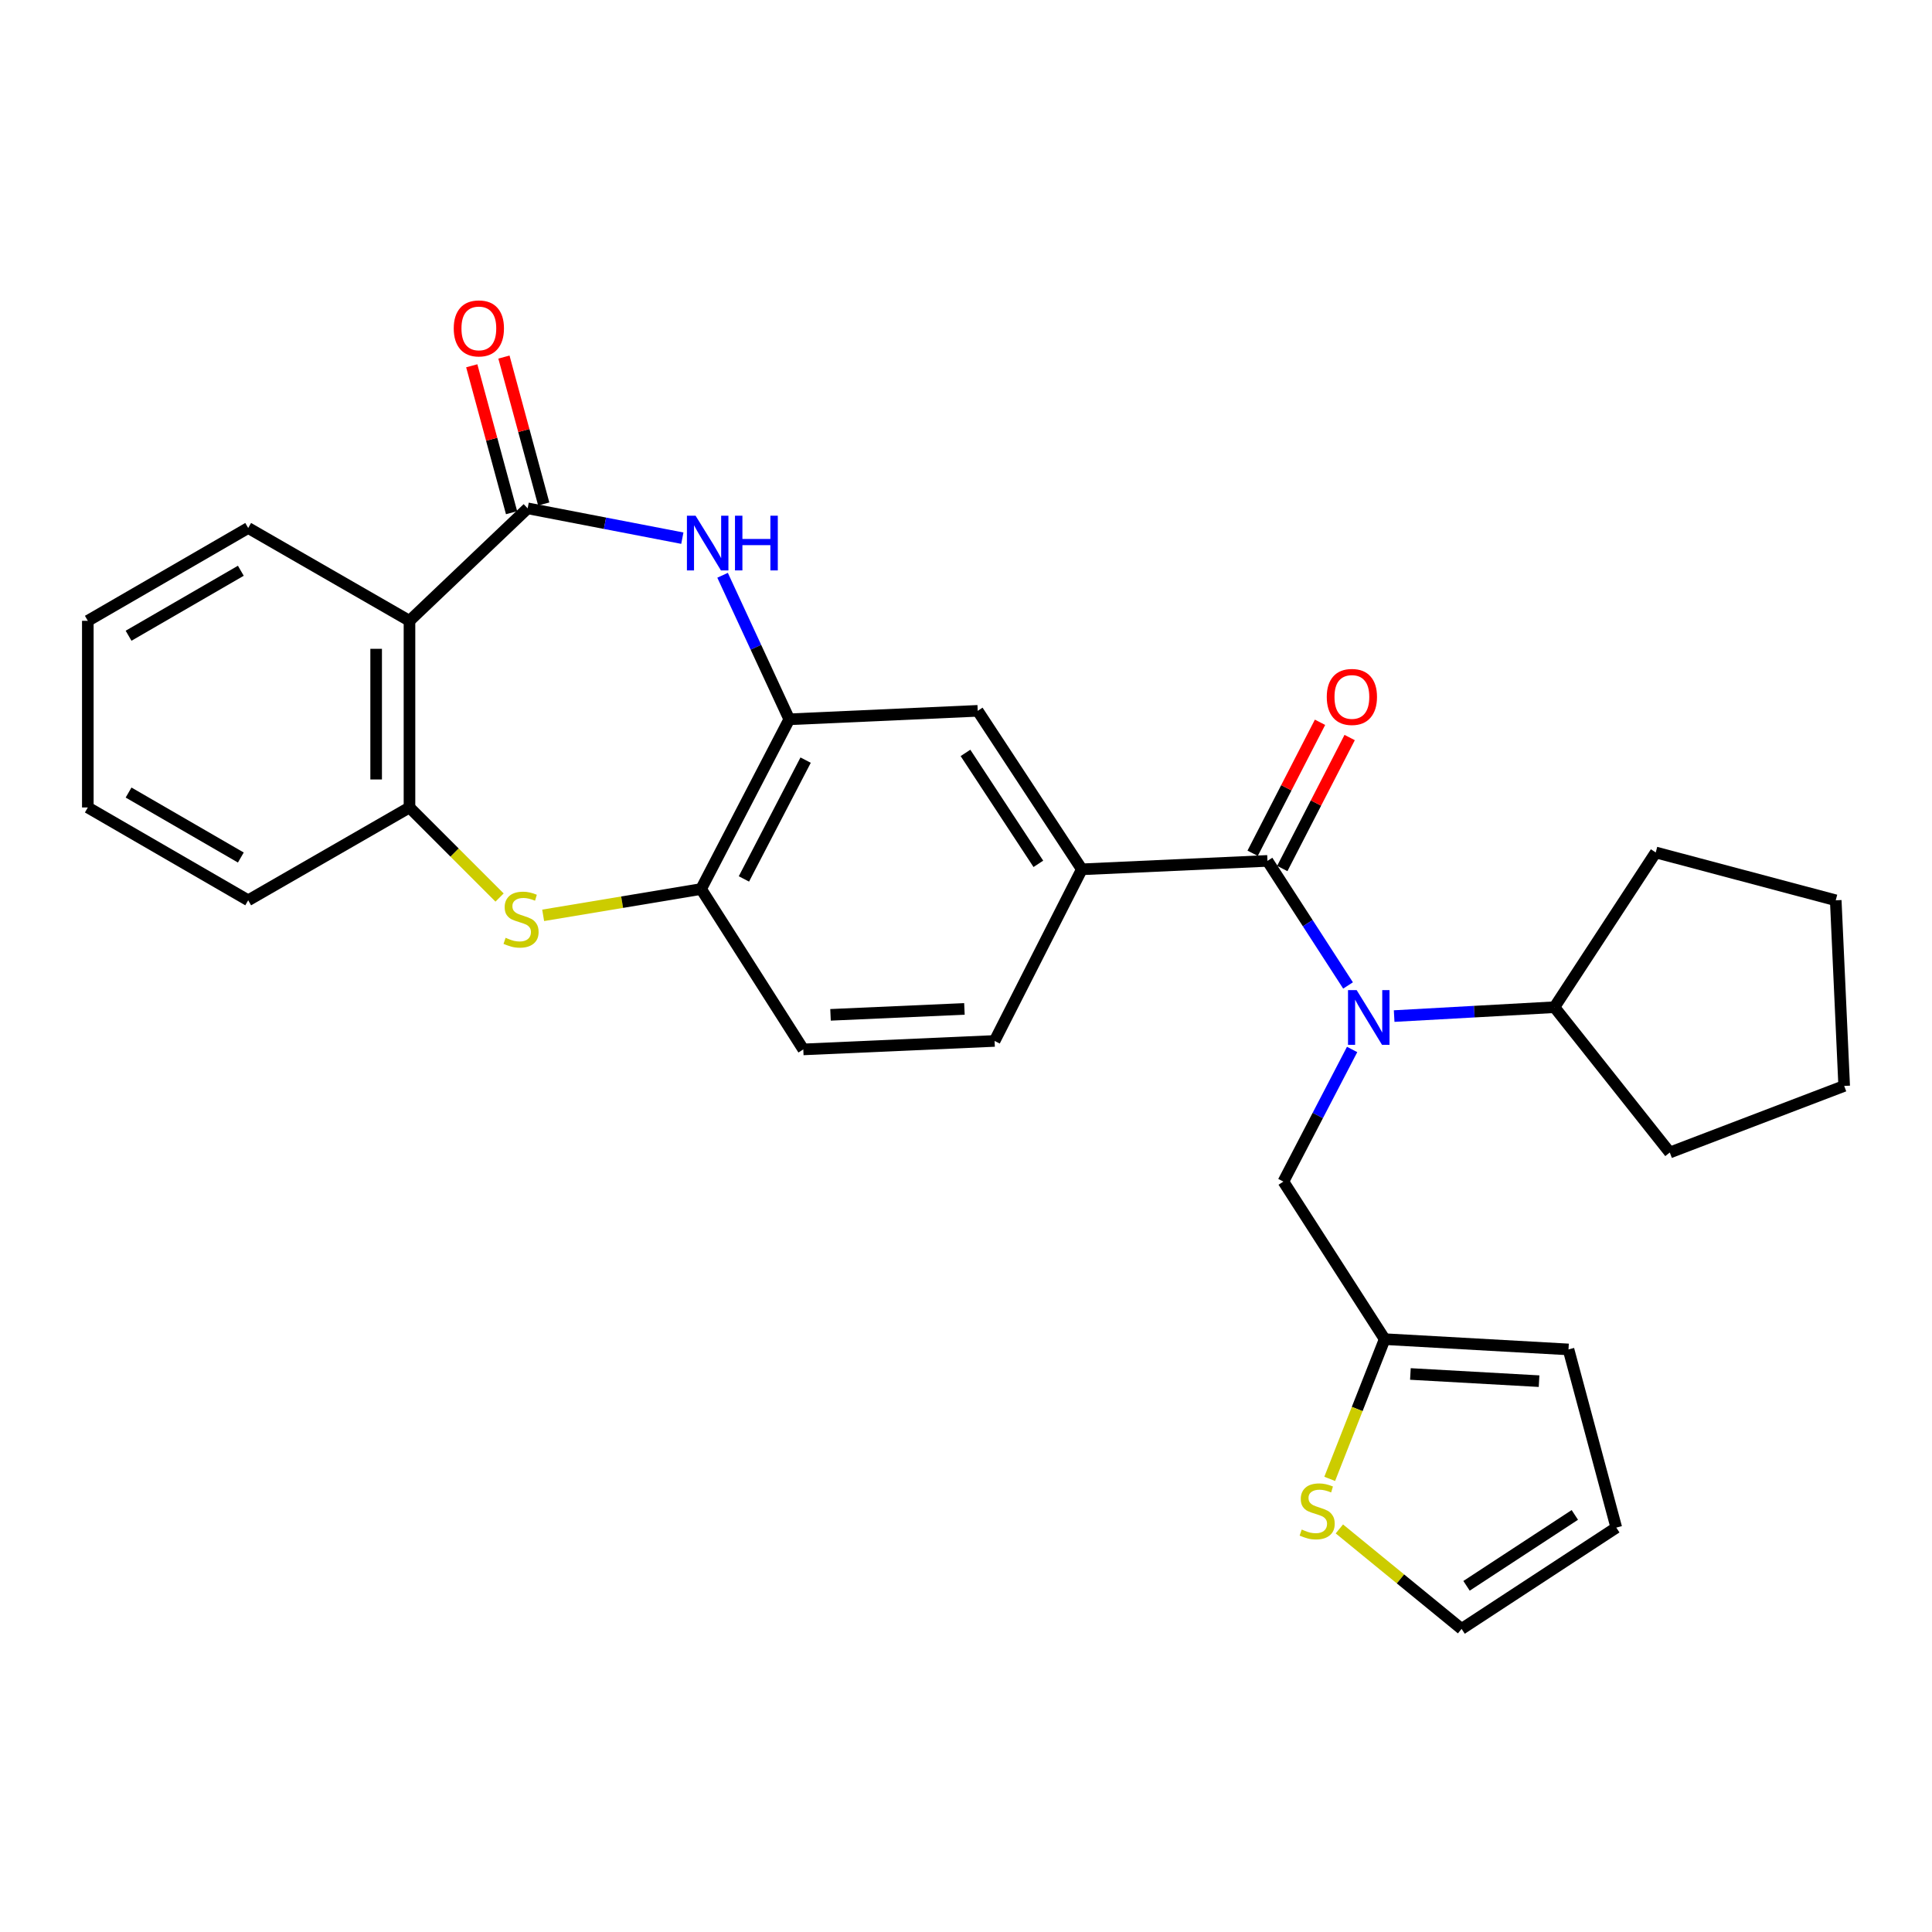 <?xml version='1.0' encoding='iso-8859-1'?>
<svg version='1.1' baseProfile='full'
              xmlns='http://www.w3.org/2000/svg'
                      xmlns:rdkit='http://www.rdkit.org/xml'
                      xmlns:xlink='http://www.w3.org/1999/xlink'
                  xml:space='preserve'
width='1000px' height='1000px' viewBox='0 0 1000 1000'>
<!-- END OF HEADER -->
<rect style='opacity:1.0;fill:#FFFFFF;stroke:none' width='1000' height='1000' x='0' y='0'> </rect>
<path class='bond-0' d='M 273.111,263.114 L 313.143,270.836' style='fill:none;fill-rule:evenodd;stroke:#000000;stroke-width:6px;stroke-linecap:butt;stroke-linejoin:miter;stroke-opacity:1' />
<path class='bond-0' d='M 313.143,270.836 L 353.175,278.557' style='fill:none;fill-rule:evenodd;stroke:#0000FF;stroke-width:6px;stroke-linecap:butt;stroke-linejoin:miter;stroke-opacity:1' />
<path class='bond-2' d='M 273.111,263.114 L 211.948,321.334' style='fill:none;fill-rule:evenodd;stroke:#000000;stroke-width:6px;stroke-linecap:butt;stroke-linejoin:miter;stroke-opacity:1' />
<path class='bond-13' d='M 281.437,260.858 L 271.135,222.838' style='fill:none;fill-rule:evenodd;stroke:#000000;stroke-width:6px;stroke-linecap:butt;stroke-linejoin:miter;stroke-opacity:1' />
<path class='bond-13' d='M 271.135,222.838 L 260.834,184.817' style='fill:none;fill-rule:evenodd;stroke:#FF0000;stroke-width:6px;stroke-linecap:butt;stroke-linejoin:miter;stroke-opacity:1' />
<path class='bond-13' d='M 264.784,265.37 L 254.483,227.35' style='fill:none;fill-rule:evenodd;stroke:#000000;stroke-width:6px;stroke-linecap:butt;stroke-linejoin:miter;stroke-opacity:1' />
<path class='bond-13' d='M 254.483,227.35 L 244.181,189.329' style='fill:none;fill-rule:evenodd;stroke:#FF0000;stroke-width:6px;stroke-linecap:butt;stroke-linejoin:miter;stroke-opacity:1' />
<path class='bond-5' d='M 374.007,297.759 L 391.263,335.034' style='fill:none;fill-rule:evenodd;stroke:#0000FF;stroke-width:6px;stroke-linecap:butt;stroke-linejoin:miter;stroke-opacity:1' />
<path class='bond-5' d='M 391.263,335.034 L 408.52,372.308' style='fill:none;fill-rule:evenodd;stroke:#000000;stroke-width:6px;stroke-linecap:butt;stroke-linejoin:miter;stroke-opacity:1' />
<path class='bond-1' d='M 656.036,445.596 L 559.955,449.957' style='fill:none;fill-rule:evenodd;stroke:#000000;stroke-width:6px;stroke-linecap:butt;stroke-linejoin:miter;stroke-opacity:1' />
<path class='bond-3' d='M 656.036,445.596 L 676.891,477.835' style='fill:none;fill-rule:evenodd;stroke:#000000;stroke-width:6px;stroke-linecap:butt;stroke-linejoin:miter;stroke-opacity:1' />
<path class='bond-3' d='M 676.891,477.835 L 697.746,510.074' style='fill:none;fill-rule:evenodd;stroke:#0000FF;stroke-width:6px;stroke-linecap:butt;stroke-linejoin:miter;stroke-opacity:1' />
<path class='bond-14' d='M 663.707,449.542 L 681.146,415.644' style='fill:none;fill-rule:evenodd;stroke:#000000;stroke-width:6px;stroke-linecap:butt;stroke-linejoin:miter;stroke-opacity:1' />
<path class='bond-14' d='M 681.146,415.644 L 698.584,381.747' style='fill:none;fill-rule:evenodd;stroke:#FF0000;stroke-width:6px;stroke-linecap:butt;stroke-linejoin:miter;stroke-opacity:1' />
<path class='bond-14' d='M 648.365,441.649 L 665.803,407.752' style='fill:none;fill-rule:evenodd;stroke:#000000;stroke-width:6px;stroke-linecap:butt;stroke-linejoin:miter;stroke-opacity:1' />
<path class='bond-14' d='M 665.803,407.752 L 683.242,373.854' style='fill:none;fill-rule:evenodd;stroke:#FF0000;stroke-width:6px;stroke-linecap:butt;stroke-linejoin:miter;stroke-opacity:1' />
<path class='bond-6' d='M 211.948,321.334 L 211.948,417.943' style='fill:none;fill-rule:evenodd;stroke:#000000;stroke-width:6px;stroke-linecap:butt;stroke-linejoin:miter;stroke-opacity:1' />
<path class='bond-6' d='M 194.695,335.825 L 194.695,403.451' style='fill:none;fill-rule:evenodd;stroke:#000000;stroke-width:6px;stroke-linecap:butt;stroke-linejoin:miter;stroke-opacity:1' />
<path class='bond-21' d='M 211.948,321.334 L 128.462,273.284' style='fill:none;fill-rule:evenodd;stroke:#000000;stroke-width:6px;stroke-linecap:butt;stroke-linejoin:miter;stroke-opacity:1' />
<path class='bond-12' d='M 699.857,543.201 L 682.073,577.396' style='fill:none;fill-rule:evenodd;stroke:#0000FF;stroke-width:6px;stroke-linecap:butt;stroke-linejoin:miter;stroke-opacity:1' />
<path class='bond-12' d='M 682.073,577.396 L 664.289,611.591' style='fill:none;fill-rule:evenodd;stroke:#000000;stroke-width:6px;stroke-linecap:butt;stroke-linejoin:miter;stroke-opacity:1' />
<path class='bond-17' d='M 721.613,525.92 L 763.095,523.624' style='fill:none;fill-rule:evenodd;stroke:#0000FF;stroke-width:6px;stroke-linecap:butt;stroke-linejoin:miter;stroke-opacity:1' />
<path class='bond-17' d='M 763.095,523.624 L 804.577,521.328' style='fill:none;fill-rule:evenodd;stroke:#000000;stroke-width:6px;stroke-linecap:butt;stroke-linejoin:miter;stroke-opacity:1' />
<path class='bond-4' d='M 258.577,464.564 L 235.262,441.253' style='fill:none;fill-rule:evenodd;stroke:#CCCC00;stroke-width:6px;stroke-linecap:butt;stroke-linejoin:miter;stroke-opacity:1' />
<path class='bond-4' d='M 235.262,441.253 L 211.948,417.943' style='fill:none;fill-rule:evenodd;stroke:#000000;stroke-width:6px;stroke-linecap:butt;stroke-linejoin:miter;stroke-opacity:1' />
<path class='bond-29' d='M 281.14,473.777 L 322.017,466.966' style='fill:none;fill-rule:evenodd;stroke:#CCCC00;stroke-width:6px;stroke-linecap:butt;stroke-linejoin:miter;stroke-opacity:1' />
<path class='bond-29' d='M 322.017,466.966 L 362.894,460.155' style='fill:none;fill-rule:evenodd;stroke:#000000;stroke-width:6px;stroke-linecap:butt;stroke-linejoin:miter;stroke-opacity:1' />
<path class='bond-8' d='M 408.52,372.308 L 362.894,460.155' style='fill:none;fill-rule:evenodd;stroke:#000000;stroke-width:6px;stroke-linecap:butt;stroke-linejoin:miter;stroke-opacity:1' />
<path class='bond-8' d='M 416.987,393.437 L 385.05,454.931' style='fill:none;fill-rule:evenodd;stroke:#000000;stroke-width:6px;stroke-linecap:butt;stroke-linejoin:miter;stroke-opacity:1' />
<path class='bond-9' d='M 408.52,372.308 L 506.067,367.927' style='fill:none;fill-rule:evenodd;stroke:#000000;stroke-width:6px;stroke-linecap:butt;stroke-linejoin:miter;stroke-opacity:1' />
<path class='bond-22' d='M 211.948,417.943 L 128.462,465.993' style='fill:none;fill-rule:evenodd;stroke:#000000;stroke-width:6px;stroke-linecap:butt;stroke-linejoin:miter;stroke-opacity:1' />
<path class='bond-7' d='M 559.955,449.957 L 506.067,367.927' style='fill:none;fill-rule:evenodd;stroke:#000000;stroke-width:6px;stroke-linecap:butt;stroke-linejoin:miter;stroke-opacity:1' />
<path class='bond-7' d='M 537.452,447.125 L 499.73,389.705' style='fill:none;fill-rule:evenodd;stroke:#000000;stroke-width:6px;stroke-linecap:butt;stroke-linejoin:miter;stroke-opacity:1' />
<path class='bond-16' d='M 559.955,449.957 L 514.799,538.792' style='fill:none;fill-rule:evenodd;stroke:#000000;stroke-width:6px;stroke-linecap:butt;stroke-linejoin:miter;stroke-opacity:1' />
<path class='bond-19' d='M 362.894,460.155 L 415.785,543.172' style='fill:none;fill-rule:evenodd;stroke:#000000;stroke-width:6px;stroke-linecap:butt;stroke-linejoin:miter;stroke-opacity:1' />
<path class='bond-10' d='M 716.71,693.141 L 664.289,611.591' style='fill:none;fill-rule:evenodd;stroke:#000000;stroke-width:6px;stroke-linecap:butt;stroke-linejoin:miter;stroke-opacity:1' />
<path class='bond-11' d='M 716.71,693.141 L 702.483,729.3' style='fill:none;fill-rule:evenodd;stroke:#000000;stroke-width:6px;stroke-linecap:butt;stroke-linejoin:miter;stroke-opacity:1' />
<path class='bond-11' d='M 702.483,729.3 L 688.257,765.46' style='fill:none;fill-rule:evenodd;stroke:#CCCC00;stroke-width:6px;stroke-linecap:butt;stroke-linejoin:miter;stroke-opacity:1' />
<path class='bond-18' d='M 716.71,693.141 L 811.852,698.461' style='fill:none;fill-rule:evenodd;stroke:#000000;stroke-width:6px;stroke-linecap:butt;stroke-linejoin:miter;stroke-opacity:1' />
<path class='bond-18' d='M 730.018,711.165 L 796.617,714.889' style='fill:none;fill-rule:evenodd;stroke:#000000;stroke-width:6px;stroke-linecap:butt;stroke-linejoin:miter;stroke-opacity:1' />
<path class='bond-15' d='M 693.257,791.369 L 724.887,817.244' style='fill:none;fill-rule:evenodd;stroke:#CCCC00;stroke-width:6px;stroke-linecap:butt;stroke-linejoin:miter;stroke-opacity:1' />
<path class='bond-15' d='M 724.887,817.244 L 756.517,843.119' style='fill:none;fill-rule:evenodd;stroke:#000000;stroke-width:6px;stroke-linecap:butt;stroke-linejoin:miter;stroke-opacity:1' />
<path class='bond-33' d='M 756.517,843.119 L 836.591,790.689' style='fill:none;fill-rule:evenodd;stroke:#000000;stroke-width:6px;stroke-linecap:butt;stroke-linejoin:miter;stroke-opacity:1' />
<path class='bond-33' d='M 759.077,820.82 L 815.129,784.119' style='fill:none;fill-rule:evenodd;stroke:#000000;stroke-width:6px;stroke-linecap:butt;stroke-linejoin:miter;stroke-opacity:1' />
<path class='bond-31' d='M 514.799,538.792 L 415.785,543.172' style='fill:none;fill-rule:evenodd;stroke:#000000;stroke-width:6px;stroke-linecap:butt;stroke-linejoin:miter;stroke-opacity:1' />
<path class='bond-31' d='M 499.185,522.212 L 429.875,525.279' style='fill:none;fill-rule:evenodd;stroke:#000000;stroke-width:6px;stroke-linecap:butt;stroke-linejoin:miter;stroke-opacity:1' />
<path class='bond-23' d='M 804.577,521.328 L 864.282,596.542' style='fill:none;fill-rule:evenodd;stroke:#000000;stroke-width:6px;stroke-linecap:butt;stroke-linejoin:miter;stroke-opacity:1' />
<path class='bond-24' d='M 804.577,521.328 L 857.007,441.225' style='fill:none;fill-rule:evenodd;stroke:#000000;stroke-width:6px;stroke-linecap:butt;stroke-linejoin:miter;stroke-opacity:1' />
<path class='bond-20' d='M 811.852,698.461 L 836.591,790.689' style='fill:none;fill-rule:evenodd;stroke:#000000;stroke-width:6px;stroke-linecap:butt;stroke-linejoin:miter;stroke-opacity:1' />
<path class='bond-25' d='M 128.462,273.284 L 45.455,321.334' style='fill:none;fill-rule:evenodd;stroke:#000000;stroke-width:6px;stroke-linecap:butt;stroke-linejoin:miter;stroke-opacity:1' />
<path class='bond-25' d='M 124.654,295.423 L 66.549,329.059' style='fill:none;fill-rule:evenodd;stroke:#000000;stroke-width:6px;stroke-linecap:butt;stroke-linejoin:miter;stroke-opacity:1' />
<path class='bond-30' d='M 128.462,465.993 L 45.455,417.943' style='fill:none;fill-rule:evenodd;stroke:#000000;stroke-width:6px;stroke-linecap:butt;stroke-linejoin:miter;stroke-opacity:1' />
<path class='bond-30' d='M 124.654,443.853 L 66.549,410.218' style='fill:none;fill-rule:evenodd;stroke:#000000;stroke-width:6px;stroke-linecap:butt;stroke-linejoin:miter;stroke-opacity:1' />
<path class='bond-28' d='M 864.282,596.542 L 954.545,562.074' style='fill:none;fill-rule:evenodd;stroke:#000000;stroke-width:6px;stroke-linecap:butt;stroke-linejoin:miter;stroke-opacity:1' />
<path class='bond-27' d='M 857.007,441.225 L 950.175,465.993' style='fill:none;fill-rule:evenodd;stroke:#000000;stroke-width:6px;stroke-linecap:butt;stroke-linejoin:miter;stroke-opacity:1' />
<path class='bond-26' d='M 45.455,321.334 L 45.455,417.943' style='fill:none;fill-rule:evenodd;stroke:#000000;stroke-width:6px;stroke-linecap:butt;stroke-linejoin:miter;stroke-opacity:1' />
<path class='bond-32' d='M 950.175,465.993 L 954.545,562.074' style='fill:none;fill-rule:evenodd;stroke:#000000;stroke-width:6px;stroke-linecap:butt;stroke-linejoin:miter;stroke-opacity:1' />
<path  class='atom-1' d='M 360.028 266.926
L 369.308 281.926
Q 370.228 283.406, 371.708 286.086
Q 373.188 288.766, 373.268 288.926
L 373.268 266.926
L 377.028 266.926
L 377.028 295.246
L 373.148 295.246
L 363.188 278.846
Q 362.028 276.926, 360.788 274.726
Q 359.588 272.526, 359.228 271.846
L 359.228 295.246
L 355.548 295.246
L 355.548 266.926
L 360.028 266.926
' fill='#0000FF'/>
<path  class='atom-1' d='M 380.428 266.926
L 384.268 266.926
L 384.268 278.966
L 398.748 278.966
L 398.748 266.926
L 402.588 266.926
L 402.588 295.246
L 398.748 295.246
L 398.748 282.166
L 384.268 282.166
L 384.268 295.246
L 380.428 295.246
L 380.428 266.926
' fill='#0000FF'/>
<path  class='atom-4' d='M 702.207 512.487
L 711.487 527.487
Q 712.407 528.967, 713.887 531.647
Q 715.367 534.327, 715.447 534.487
L 715.447 512.487
L 719.207 512.487
L 719.207 540.807
L 715.327 540.807
L 705.367 524.407
Q 704.207 522.487, 702.967 520.287
Q 701.767 518.087, 701.407 517.407
L 701.407 540.807
L 697.727 540.807
L 697.727 512.487
L 702.207 512.487
' fill='#0000FF'/>
<path  class='atom-5' d='M 261.698 485.403
Q 262.018 485.523, 263.338 486.083
Q 264.658 486.643, 266.098 487.003
Q 267.578 487.323, 269.018 487.323
Q 271.698 487.323, 273.258 486.043
Q 274.818 484.723, 274.818 482.443
Q 274.818 480.883, 274.018 479.923
Q 273.258 478.963, 272.058 478.443
Q 270.858 477.923, 268.858 477.323
Q 266.338 476.563, 264.818 475.843
Q 263.338 475.123, 262.258 473.603
Q 261.218 472.083, 261.218 469.523
Q 261.218 465.963, 263.618 463.763
Q 266.058 461.563, 270.858 461.563
Q 274.138 461.563, 277.858 463.123
L 276.938 466.203
Q 273.538 464.803, 270.978 464.803
Q 268.218 464.803, 266.698 465.963
Q 265.178 467.083, 265.218 469.043
Q 265.218 470.563, 265.978 471.483
Q 266.778 472.403, 267.898 472.923
Q 269.058 473.443, 270.978 474.043
Q 273.538 474.843, 275.058 475.643
Q 276.578 476.443, 277.658 478.083
Q 278.778 479.683, 278.778 482.443
Q 278.778 486.363, 276.138 488.483
Q 273.538 490.563, 269.178 490.563
Q 266.658 490.563, 264.738 490.003
Q 262.858 489.483, 260.618 488.563
L 261.698 485.403
' fill='#CCCC00'/>
<path  class='atom-12' d='M 673.763 791.686
Q 674.083 791.806, 675.403 792.366
Q 676.723 792.926, 678.163 793.286
Q 679.643 793.606, 681.083 793.606
Q 683.763 793.606, 685.323 792.326
Q 686.883 791.006, 686.883 788.726
Q 686.883 787.166, 686.083 786.206
Q 685.323 785.246, 684.123 784.726
Q 682.923 784.206, 680.923 783.606
Q 678.403 782.846, 676.883 782.126
Q 675.403 781.406, 674.323 779.886
Q 673.283 778.366, 673.283 775.806
Q 673.283 772.246, 675.683 770.046
Q 678.123 767.846, 682.923 767.846
Q 686.203 767.846, 689.923 769.406
L 689.003 772.486
Q 685.603 771.086, 683.043 771.086
Q 680.283 771.086, 678.763 772.246
Q 677.243 773.366, 677.283 775.326
Q 677.283 776.846, 678.043 777.766
Q 678.843 778.686, 679.963 779.206
Q 681.123 779.726, 683.043 780.326
Q 685.603 781.126, 687.123 781.926
Q 688.643 782.726, 689.723 784.366
Q 690.843 785.966, 690.843 788.726
Q 690.843 792.646, 688.203 794.766
Q 685.603 796.846, 681.243 796.846
Q 678.723 796.846, 676.803 796.286
Q 674.923 795.766, 672.683 794.846
L 673.763 791.686
' fill='#CCCC00'/>
<path  class='atom-14' d='M 234.854 169.979
Q 234.854 163.179, 238.214 159.379
Q 241.574 155.579, 247.854 155.579
Q 254.134 155.579, 257.494 159.379
Q 260.854 163.179, 260.854 169.979
Q 260.854 176.859, 257.454 180.779
Q 254.054 184.659, 247.854 184.659
Q 241.614 184.659, 238.214 180.779
Q 234.854 176.899, 234.854 169.979
M 247.854 181.459
Q 252.174 181.459, 254.494 178.579
Q 256.854 175.659, 256.854 169.979
Q 256.854 164.419, 254.494 161.619
Q 252.174 158.779, 247.854 158.779
Q 243.534 158.779, 241.174 161.579
Q 238.854 164.379, 238.854 169.979
Q 238.854 175.699, 241.174 178.579
Q 243.534 181.459, 247.854 181.459
' fill='#FF0000'/>
<path  class='atom-15' d='M 686.735 360.732
Q 686.735 353.932, 690.095 350.132
Q 693.455 346.332, 699.735 346.332
Q 706.015 346.332, 709.375 350.132
Q 712.735 353.932, 712.735 360.732
Q 712.735 367.612, 709.335 371.532
Q 705.935 375.412, 699.735 375.412
Q 693.495 375.412, 690.095 371.532
Q 686.735 367.652, 686.735 360.732
M 699.735 372.212
Q 704.055 372.212, 706.375 369.332
Q 708.735 366.412, 708.735 360.732
Q 708.735 355.172, 706.375 352.372
Q 704.055 349.532, 699.735 349.532
Q 695.415 349.532, 693.055 352.332
Q 690.735 355.132, 690.735 360.732
Q 690.735 366.452, 693.055 369.332
Q 695.415 372.212, 699.735 372.212
' fill='#FF0000'/>
</svg>
